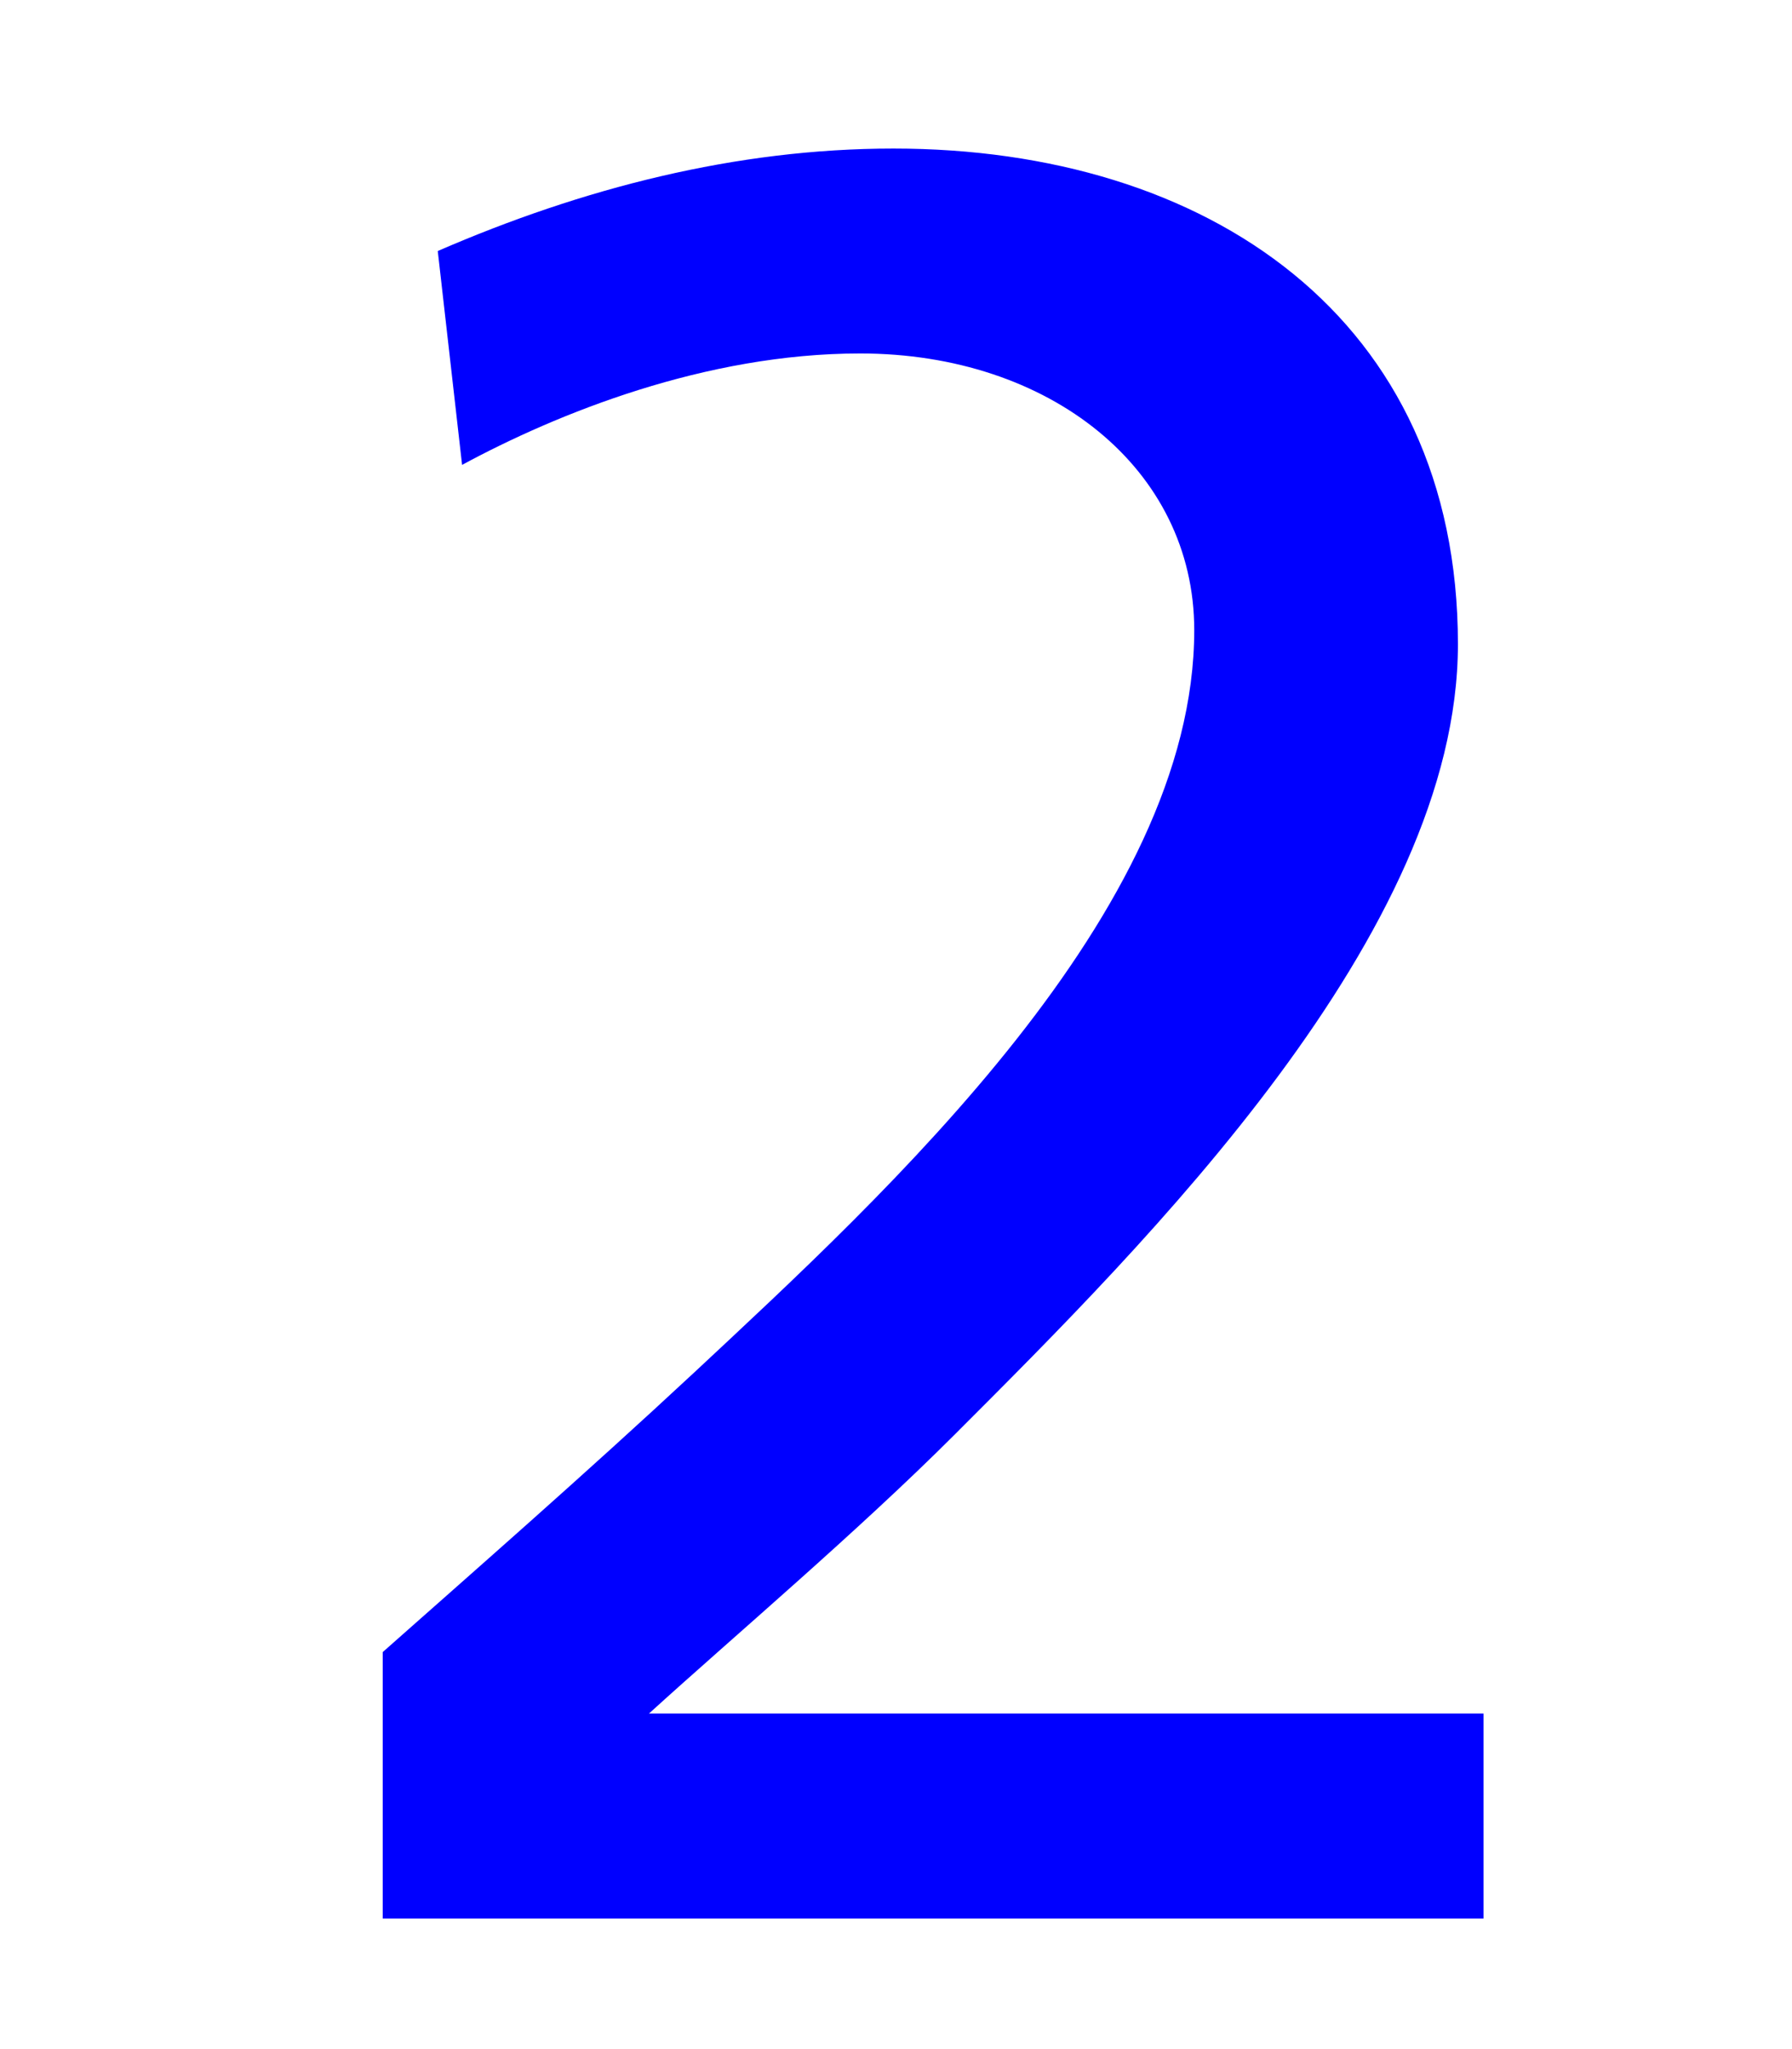 <?xml version="1.0" encoding="UTF-8"?>
<svg id="_レイヤー_1" data-name=" レイヤー 1" xmlns="http://www.w3.org/2000/svg" width="14" height="16" viewBox="0 0 14 16">
  <defs>
    <style>
      .cls-1 {
        fill: blue;
      }

      .cls-2 {
        fill: none;
      }
    </style>
  </defs>
  <rect class="cls-2" width="14" height="16"/>
  <path class="cls-1" d="m2.99,12.9c.7-.62,1.57-1.38,2.43-2.18,1.5-1.4,3.91-3.6,3.91-5.8,0-1.26-1.13-2.16-2.61-2.16-1.21,0-2.37.47-3.11.87l-.19-1.67c1.13-.49,2.33-.8,3.56-.8,2.45,0,4.41,1.32,4.41,3.87,0,2.26-2.43,4.67-3.93,6.17-.76.76-1.73,1.58-2.39,2.18h6.52v1.6H2.99v-2.08Z"/>
</svg>